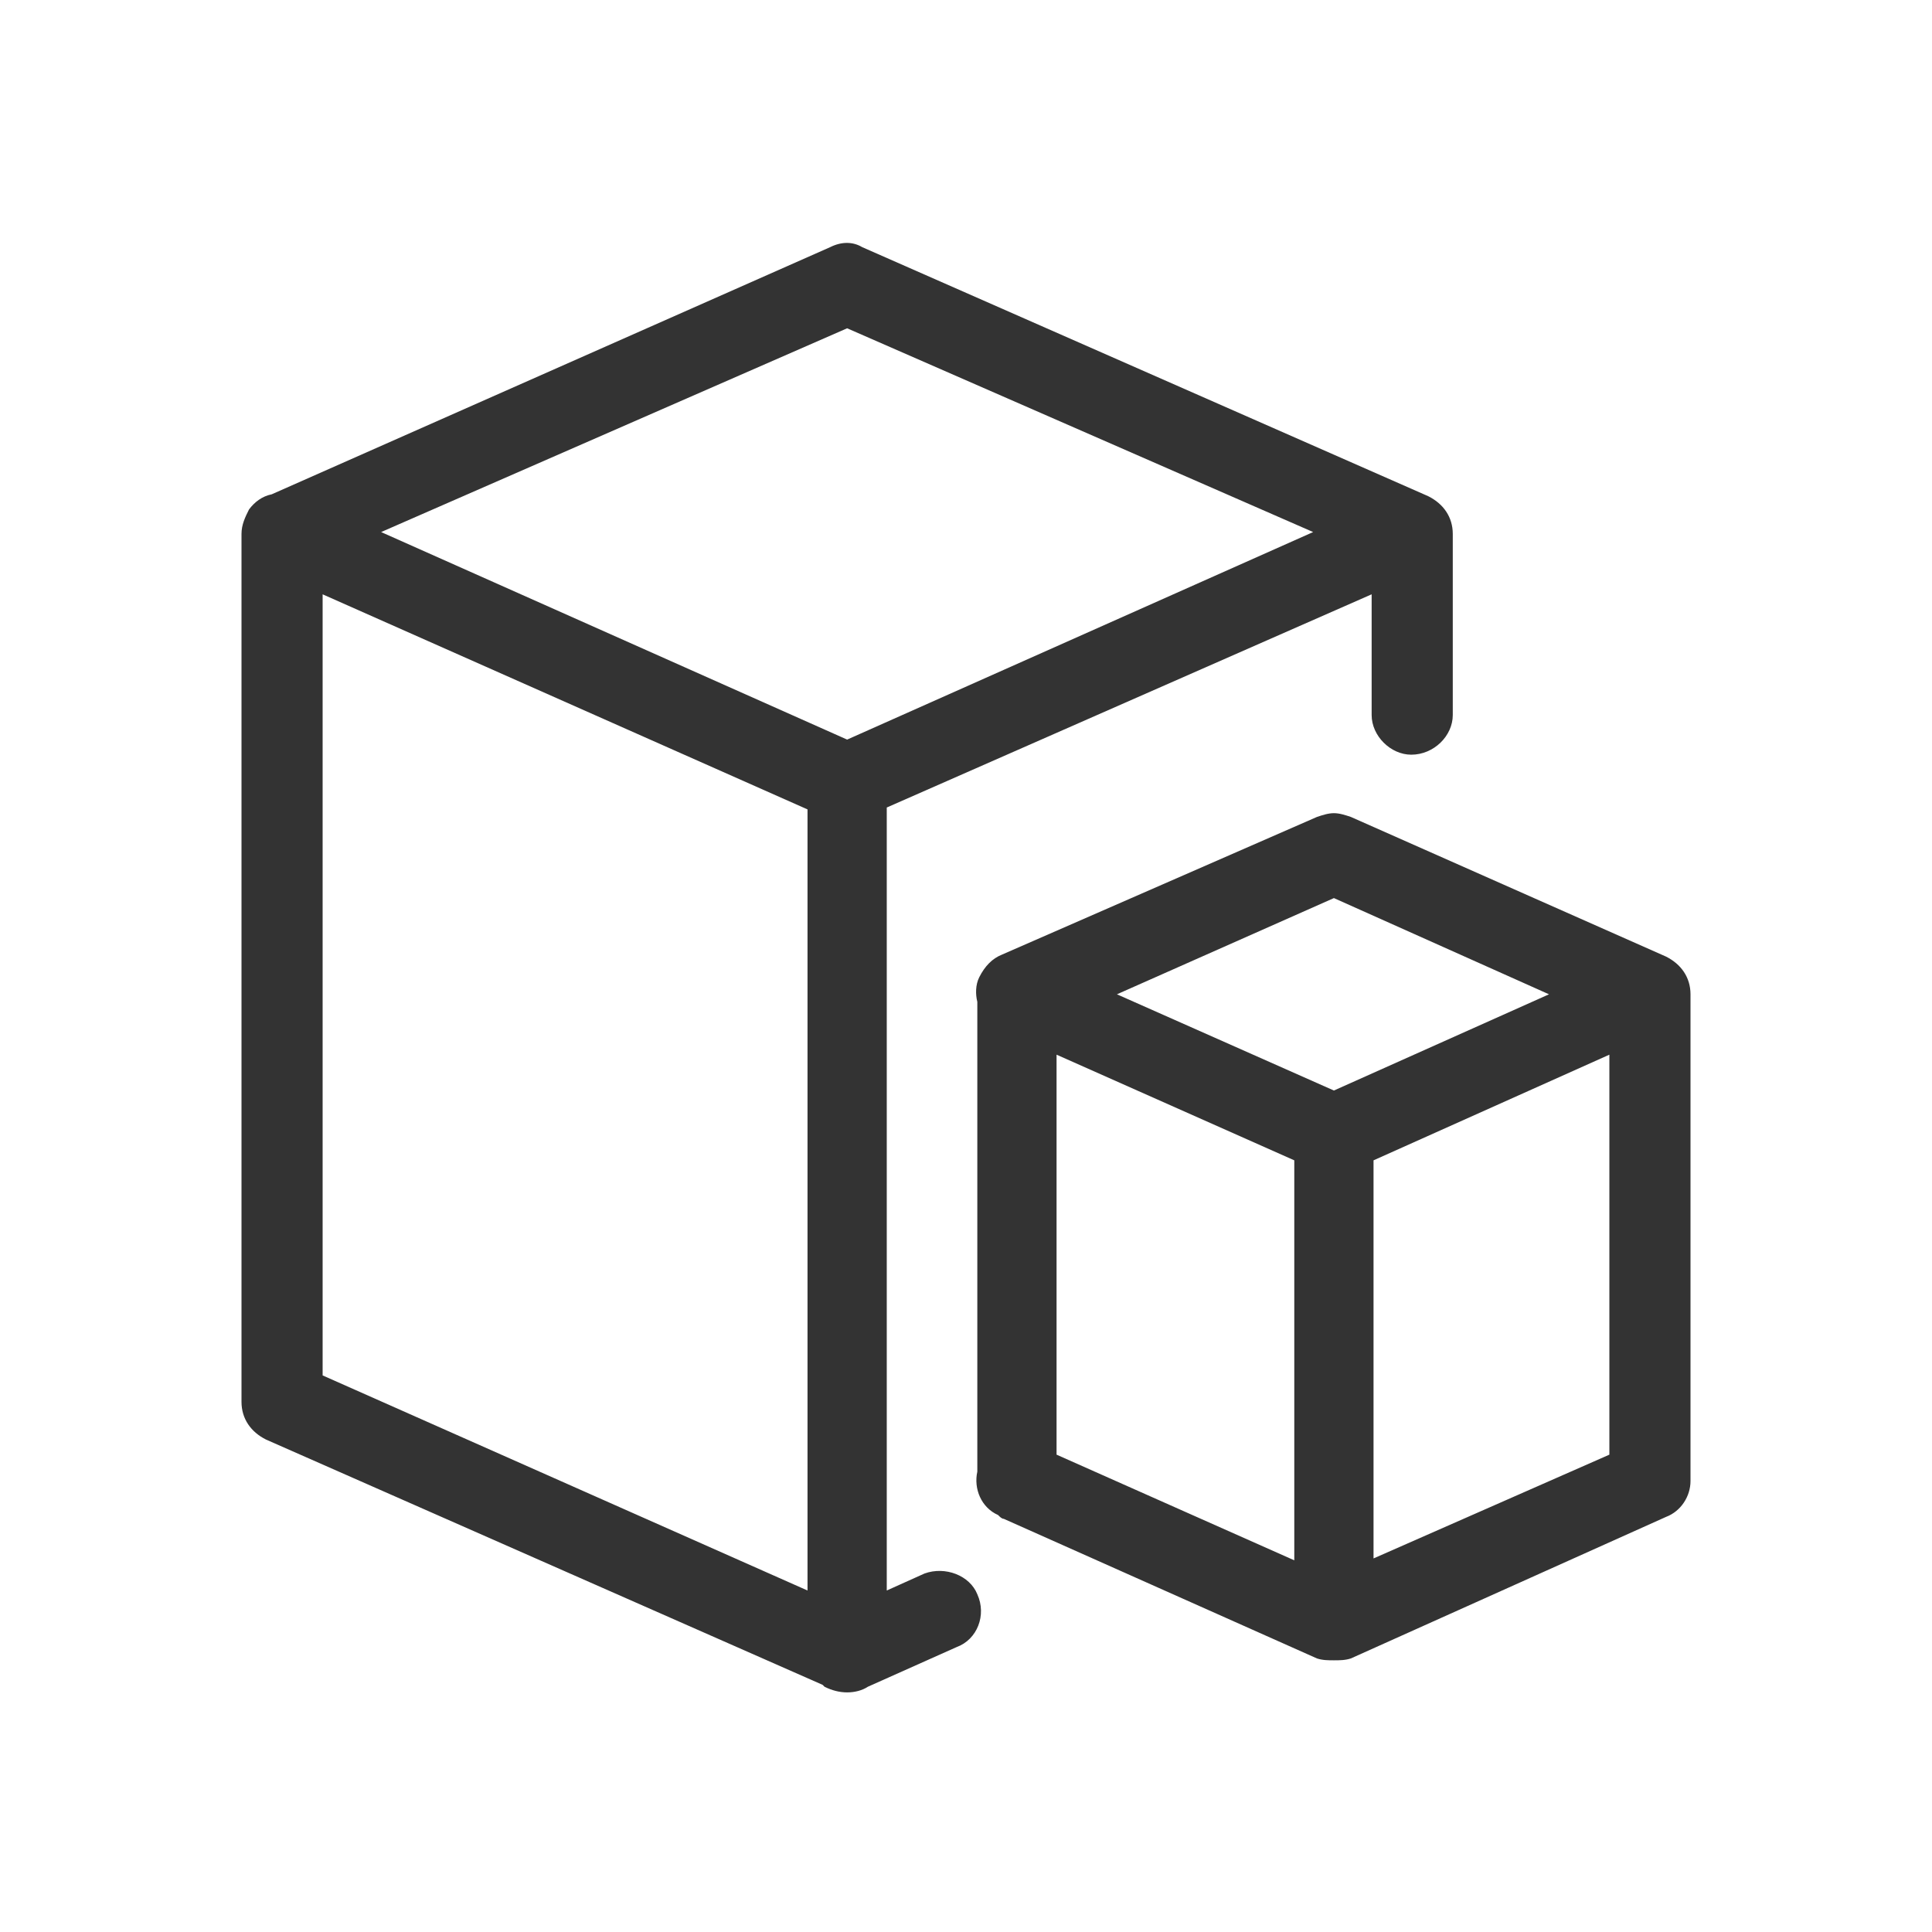 <svg width="1024" height="1024" viewBox="0 0 1024 1024" fill="none" xmlns="http://www.w3.org/2000/svg">
<path d="M490 834C501 830 514 835 518 845C523 856 518 869 507 873L460 894C457 896 453 897 449 897C445 897 441 896 437 894L436 893L141 763C133 759 128 752 128 743V283C128 278 130 274 132 270C135 266 139 263 144 262L440 131C446 128 452 128 457 131L757 263C765 267 770 274 770 283V379C770 390 760 400 748 400C737 400 727 390 727 379V315L470 428V843L490 834ZM449 174L202 282L449 392L696 282L449 174ZM171 315V729L428 843V429L171 315ZM883 507C891 511 896 518 896 527V785C896 793 891 801 883 804L716 879C713 880 710 880 707 880C704 880 701 880 698 879L532 805C531 805 530 804 529 803C520 799 516 789 518 780V531C517 527 517 522 519 518C522 512 526 508 531 506L698 433C701 432 704 431 707 431C710 431 713 432 716 433L883 507ZM707 578L821 527L707 476L592 527L707 578ZM560 559V771L686 827V615L560 559ZM728 826L853 771V559L728 615V826Z" fill="#333333"/>
</svg>
